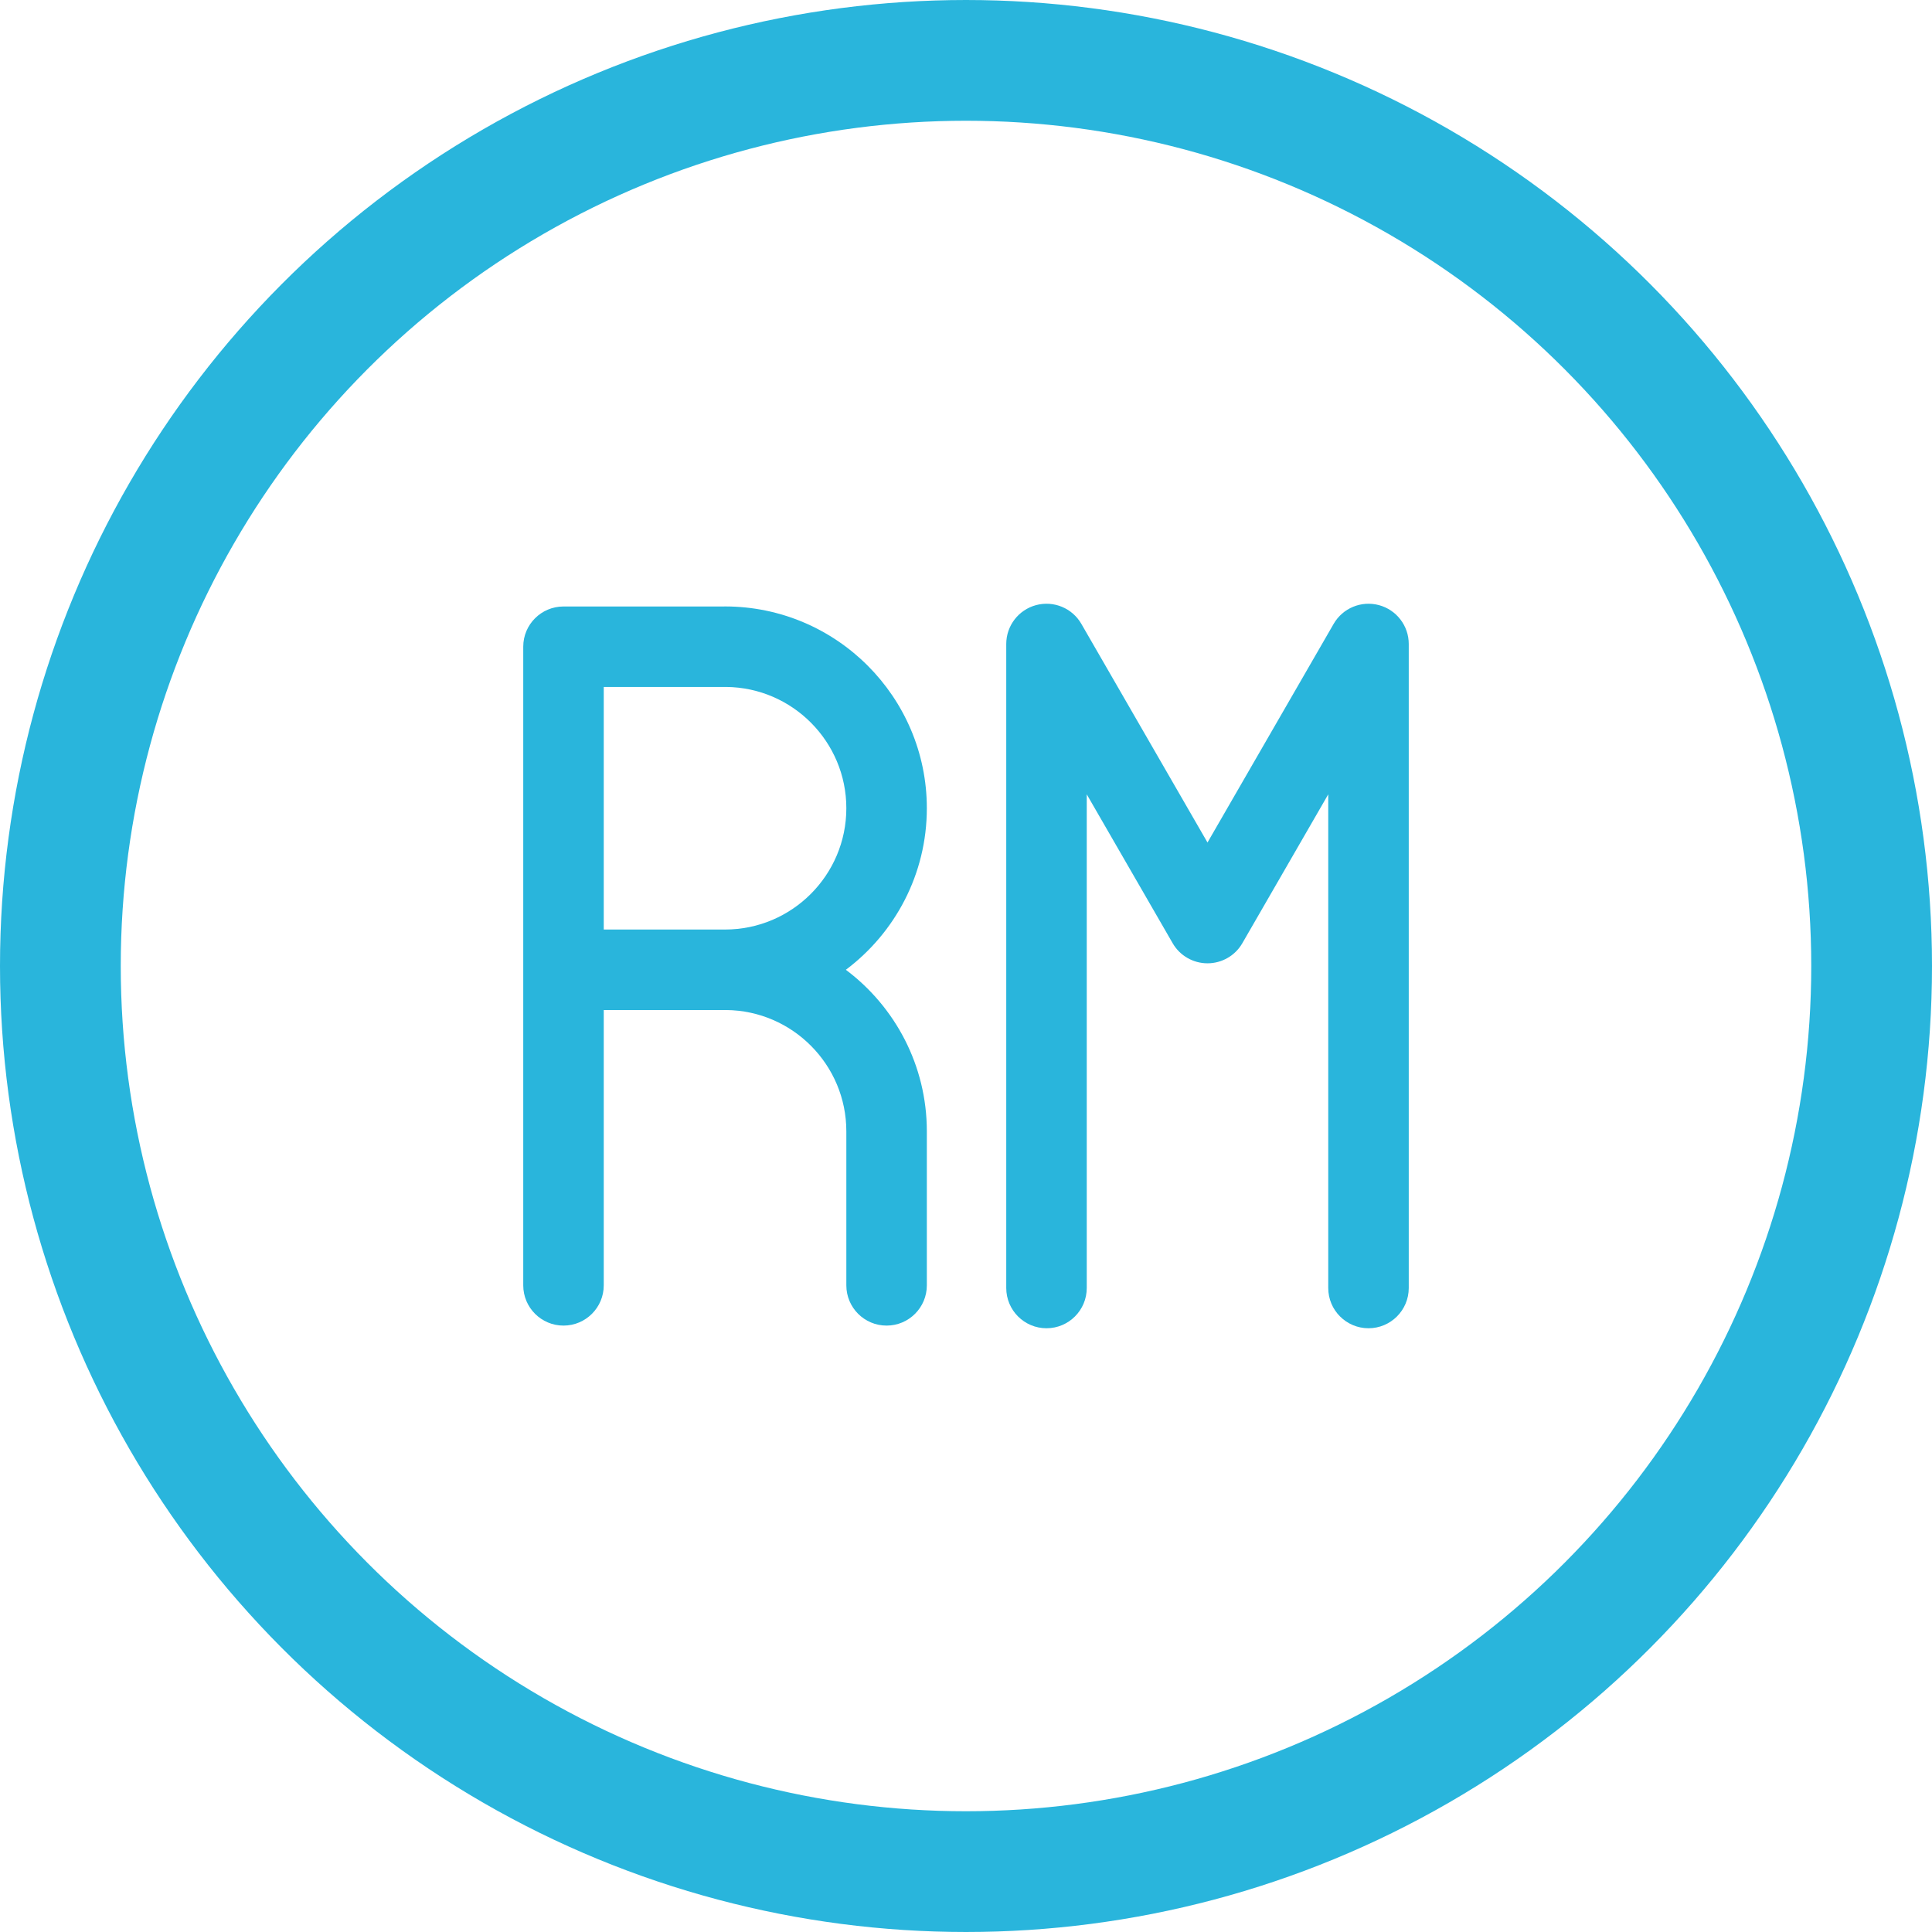 <svg width="48" height="48" viewBox="0 0 48 48" fill="none" xmlns="http://www.w3.org/2000/svg">
<circle cx="24" cy="24" r="22.5" stroke="#29B5DC" stroke-width="3"/>
<path d="M23.027 20.08C23.027 17.316 20.778 15.067 18.013 15.067C18.002 15.067 17.99 15.067 17.979 15.068H14C13.448 15.068 13 15.515 13 16.067V31.934C13 32.486 13.448 32.934 14 32.934C14.552 32.934 15 32.486 15 31.934V25.094H18.013C18.023 25.094 18.032 25.094 18.042 25.094C19.69 25.109 21.027 26.455 21.027 28.107V31.934C21.027 32.486 21.474 32.934 22.027 32.934C22.579 32.934 23.027 32.486 23.027 31.934V28.107C23.027 26.467 22.235 25.009 21.015 24.094C22.235 23.178 23.027 21.72 23.027 20.08ZM18.013 23.094H15V17.067H18.013C18.023 17.067 18.033 17.067 18.043 17.067C19.691 17.083 21.027 18.429 21.027 20.08C21.027 21.742 19.675 23.094 18.013 23.094Z" fill="#29B5DC"/>
<path d="M34.259 15.034C33.822 14.917 33.36 15.108 33.134 15.5L30 20.932L26.866 15.5C26.64 15.108 26.179 14.917 25.741 15.034C25.304 15.151 25 15.547 25 16V32C25 32.552 25.448 33 26 33C26.552 33 27 32.552 27 32V19.735L29.134 23.433C29.312 23.743 29.643 23.933 30 23.933C30.357 23.933 30.688 23.743 30.866 23.433L33 19.735V32C33 32.552 33.448 33 34 33C34.552 33 35 32.552 35 32V16C35 15.547 34.696 15.151 34.259 15.034Z" fill="#29B5DC"/>
</svg>
